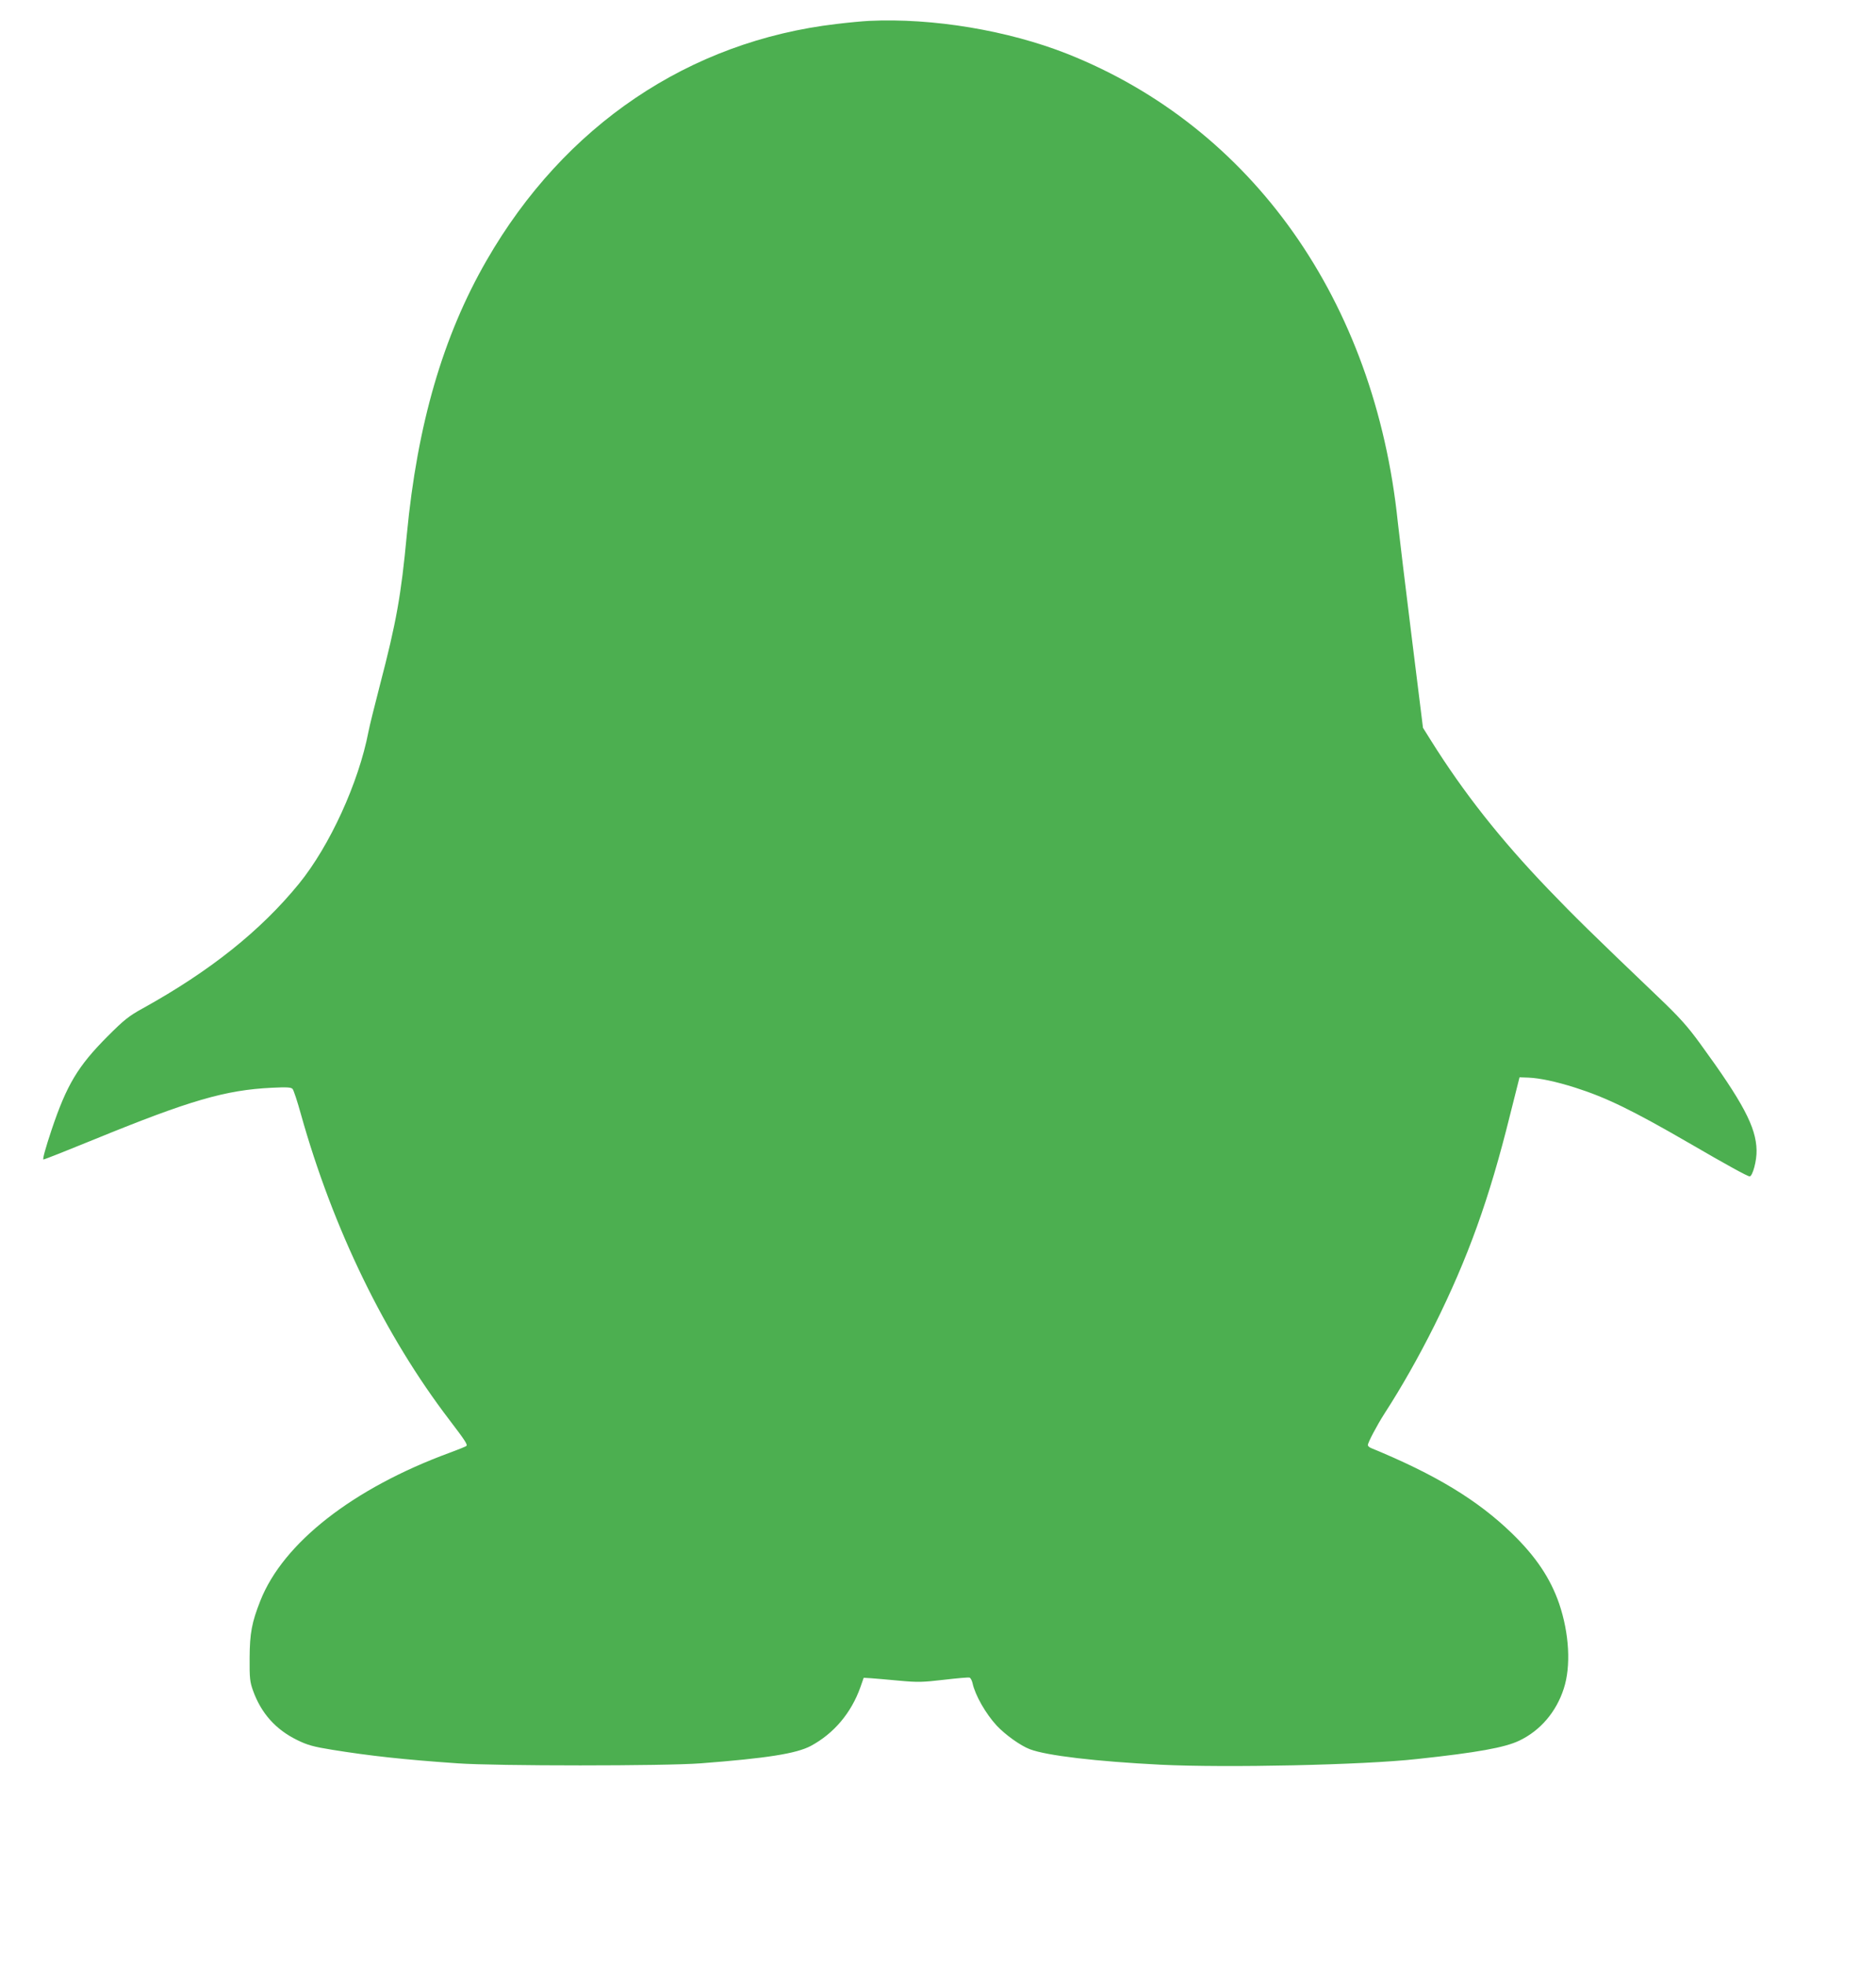 <?xml version="1.0" standalone="no"?>
<!DOCTYPE svg PUBLIC "-//W3C//DTD SVG 20010904//EN"
 "http://www.w3.org/TR/2001/REC-SVG-20010904/DTD/svg10.dtd">
<svg version="1.0" xmlns="http://www.w3.org/2000/svg"
 width="1222pt" height="1280pt" viewBox="0 0 1222 1280"
 preserveAspectRatio="xMidYMid meet">
<g transform="translate(0,1280) scale(0.1,-0.1)"
fill="#4caf50" stroke="none">
<path d="M5660 12664 c-41 -2 -136 -11 -210 -20 -961 -112 -1774 -660 -2280
-1539 -285 -494 -452 -1070 -520 -1786 -37 -396 -69 -573 -175 -979 -35 -135
-69 -272 -75 -305 -64 -332 -252 -743 -453 -990 -249 -305 -578 -568 -1017
-811 -91 -50 -121 -74 -230 -183 -193 -194 -265 -314 -364 -608 -40 -120 -60
-193 -53 -193 7 0 156 59 332 131 624 255 853 321 1155 336 100 5 127 3 136
-8 7 -8 31 -81 54 -164 209 -745 546 -1440 969 -1993 100 -131 118 -159 109
-167 -3 -4 -53 -24 -110 -45 -628 -231 -1083 -586 -1232 -963 -56 -142 -69
-211 -70 -372 -1 -133 2 -157 22 -213 53 -148 148 -254 287 -322 67 -33 106
-44 230 -64 242 -39 466 -64 815 -88 251 -18 1352 -18 1585 0 429 33 621 63
716 113 151 81 264 215 324 384 l21 60 50 -3 c27 -2 109 -9 183 -16 119 -11
151 -10 289 6 86 10 161 17 168 14 7 -3 15 -19 19 -36 17 -79 86 -199 157
-276 55 -59 155 -131 216 -154 109 -42 436 -80 852 -101 427 -21 1320 -2 1670
37 393 42 574 75 667 120 136 65 240 186 289 338 48 146 36 360 -30 554 -57
165 -152 307 -308 458 -224 217 -499 383 -915 554 -13 5 -23 14 -23 20 0 17
60 130 108 205 112 173 222 367 326 575 219 441 356 821 491 1365 l63 250 58
-2 c72 -3 178 -25 304 -65 201 -64 371 -146 744 -362 246 -143 379 -216 393
-216 19 0 47 103 45 170 -3 151 -88 311 -368 695 -83 114 -135 172 -280 310
-422 403 -539 518 -708 694 -313 326 -552 629 -765 969 l-52 83 -73 587 c-40
323 -81 661 -91 752 -149 1441 -947 2570 -2152 3049 -387 153 -877 235 -1293
215z"/>
</g>
</svg>
